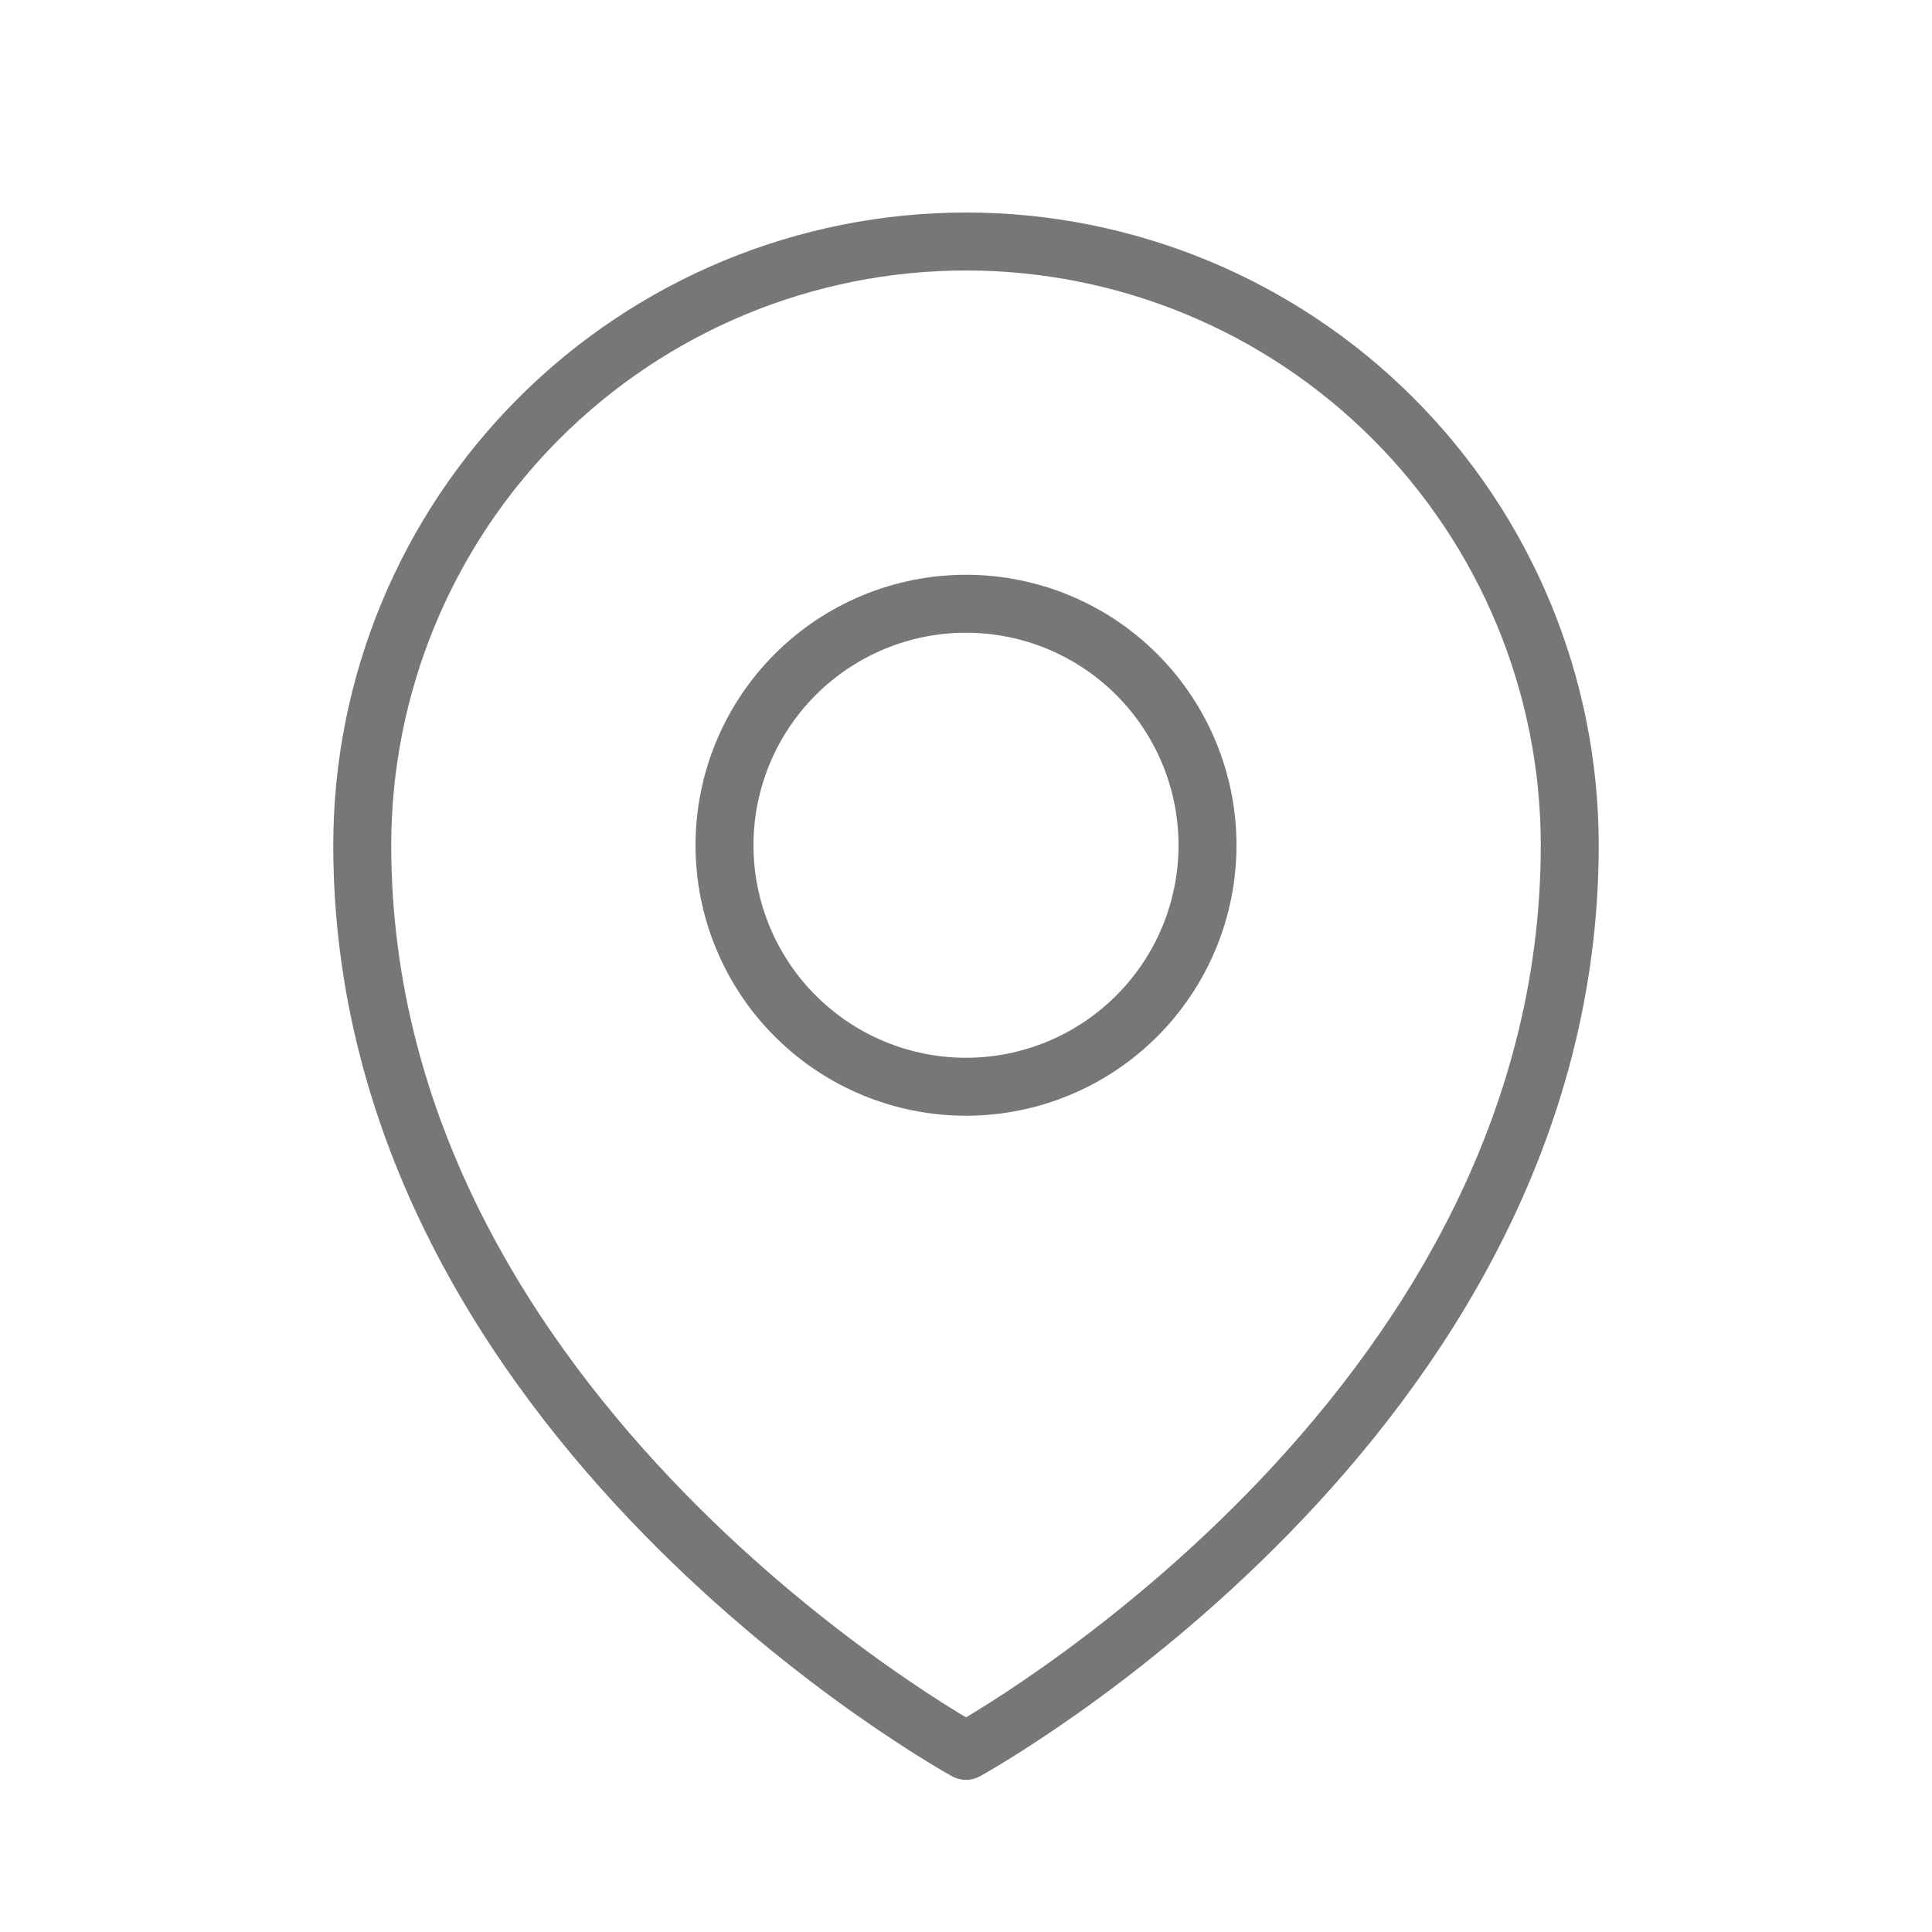 <svg width="50" height="50" viewBox="0 0 50 50" fill="none" xmlns="http://www.w3.org/2000/svg">
<path d="M31.25 21.875C31.25 23.533 30.591 25.122 29.419 26.294C28.247 27.466 26.658 28.125 25 28.125C23.342 28.125 21.753 27.466 20.581 26.294C19.409 25.122 18.75 23.533 18.75 21.875C18.75 20.217 19.409 18.628 20.581 17.456C21.753 16.284 23.342 15.625 25 15.625C26.658 15.625 28.247 16.284 29.419 17.456C30.591 18.628 31.25 20.217 31.25 21.875Z" stroke="#777777" stroke-width="1.5" stroke-linecap="round" stroke-linejoin="round"/>
<path d="M40.625 21.875C40.625 36.754 25 45.312 25 45.312C25 45.312 9.375 36.754 9.375 21.875C9.375 17.731 11.021 13.757 13.951 10.826C16.882 7.896 20.856 6.25 25 6.25C29.144 6.25 33.118 7.896 36.048 10.826C38.979 13.757 40.625 17.731 40.625 21.875Z" stroke="#777777" stroke-width="1.5" stroke-linecap="round" stroke-linejoin="round"/>
</svg>
